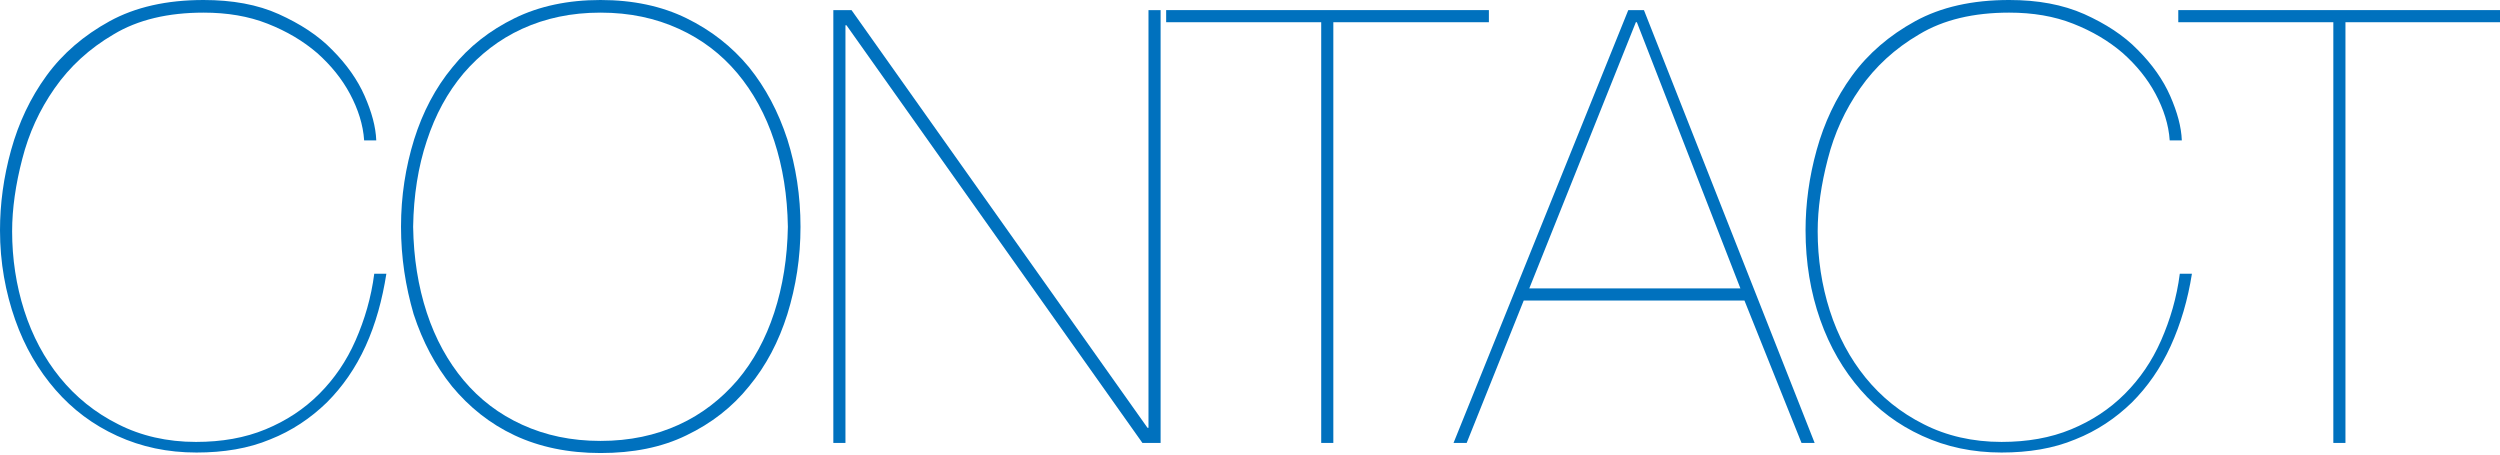 <?xml version="1.0" encoding="utf-8"?>
<!-- Generator: Adobe Illustrator 21.0.0, SVG Export Plug-In . SVG Version: 6.00 Build 0)  -->
<svg version="1.1" id="レイヤー_1" xmlns="http://www.w3.org/2000/svg" xmlns:xlink="http://www.w3.org/1999/xlink" x="0px"
	 y="0px" viewBox="0 0 495 90" style="enable-background:new 0 0 495 90;" xml:space="preserve">
<style type="text/css">
	.st0{fill:#0071BE;}
</style>
<g>
	<path class="st0" d="M72.4,68.5c-2,4.4-4.6,8.1-7.7,11.2c-3.2,3.1-6.9,5.6-11.2,7.3c-4.3,1.8-9.2,2.6-14.6,2.6
		c-5.7,0-10.9-1.1-15.7-3.3c-4.8-2.2-8.8-5.2-12.2-9.1c-3.4-3.9-6.1-8.5-8-13.9S0,52,0,45.6c0-5.2,0.7-10.5,2.2-15.9
		C3.7,24.3,6,19.4,9.2,15c3.2-4.4,7.4-8,12.5-10.8C26.8,1.4,33,0,40.3,0C46,0,51,0.9,55.2,2.8c4.2,1.9,7.8,4.2,10.6,7.1
		c2.8,2.8,5,5.9,6.4,9.1c1.4,3.2,2.2,6.1,2.3,8.8h-2.4c-0.2-3.1-1.2-6.2-2.8-9.2c-1.6-3-3.8-5.7-6.5-8.1c-2.8-2.4-6-4.3-9.8-5.8
		c-3.8-1.5-8-2.2-12.7-2.2c-7,0-13,1.4-17.8,4.3c-4.8,2.8-8.7,6.4-11.7,10.7c-3,4.3-5.1,8.9-6.4,14c-1.3,5-2,9.8-2,14.3
		c0,5.4,0.8,10.7,2.4,15.7c1.6,5,4,9.5,7.1,13.3s6.9,6.9,11.5,9.2c4.5,2.3,9.7,3.5,15.4,3.5c5.1,0,9.7-0.8,13.8-2.5s7.6-4,10.6-7
		c3-3,5.4-6.5,7.2-10.6c1.8-4.1,3.1-8.5,3.7-13.2h2.4C75.7,59.3,74.4,64.1,72.4,68.5z"/>
	<path class="st0" d="M79.4,44.9c0-6.1,0.9-11.8,2.6-17.3c1.7-5.4,4.2-10.2,7.6-14.3C92.9,9.2,97,6,101.9,3.6s10.6-3.6,17-3.6
		c6.4,0,12.1,1.2,17,3.6c4.9,2.4,9,5.6,12.4,9.7c3.3,4.1,5.8,8.8,7.6,14.3c1.7,5.4,2.6,11.2,2.6,17.3c0,6.1-0.9,11.8-2.6,17.3
		c-1.7,5.4-4.2,10.2-7.6,14.3c-3.3,4.1-7.4,7.3-12.4,9.7c-4.9,2.4-10.6,3.5-17,3.5c-6.4,0-12.1-1.2-17-3.5s-9-5.6-12.4-9.7
		c-3.3-4.1-5.8-8.8-7.6-14.3C80.3,56.7,79.4,51,79.4,44.9z M81.8,44.9c0.1,6.2,1,11.8,2.7,17c1.7,5.2,4.2,9.7,7.3,13.4
		c3.2,3.8,7,6.7,11.6,8.8c4.6,2.1,9.7,3.2,15.5,3.2c5.8,0,10.9-1.1,15.5-3.2c4.6-2.1,8.4-5.1,11.6-8.8c3.2-3.8,5.6-8.2,7.3-13.4
		c1.7-5.2,2.6-10.9,2.7-17c-0.1-6.2-1-11.8-2.7-17c-1.7-5.2-4.2-9.7-7.3-13.4c-3.2-3.8-7-6.7-11.6-8.8c-4.6-2.1-9.7-3.2-15.5-3.2
		c-5.8,0-10.9,1.1-15.5,3.2c-4.6,2.1-8.4,5.1-11.6,8.8c-3.2,3.8-5.6,8.2-7.3,13.4C82.8,33,81.9,38.7,81.8,44.9z"/>
	<path class="st0" d="M168.6,2l58.6,82.7h0.2V2h2.4v85.7h-3.6L167.6,5h-0.2v82.7H165V2H168.6z"/>
	<path class="st0" d="M230.8,2h64v2.4h-30.8v83.3h-2.4V4.4h-30.7V2z"/>
	<path class="st0" d="M290.4,87.7h-2.6L322.4,2h3.1l33.8,85.7h-2.6l-11.3-28.2h-43.7L290.4,87.7z M324.1,4.4h-0.2l-21.1,52.7h41.8
		L324.1,4.4z"/>
	<path class="st0" d="M429.8,68.5c-2,4.4-4.6,8.1-7.7,11.2c-3.2,3.1-6.9,5.6-11.2,7.3c-4.3,1.8-9.2,2.6-14.6,2.6
		c-5.7,0-10.9-1.1-15.7-3.3c-4.8-2.2-8.8-5.2-12.2-9.1c-3.4-3.9-6.1-8.5-8-13.9s-2.9-11.3-2.9-17.7c0-5.2,0.7-10.5,2.2-15.9
		c1.5-5.4,3.8-10.3,7-14.7c3.2-4.4,7.4-8,12.5-10.8c5.1-2.8,11.3-4.2,18.6-4.2c5.7,0,10.6,0.9,14.9,2.8c4.2,1.9,7.8,4.2,10.6,7.1
		c2.8,2.8,5,5.9,6.4,9.1c1.4,3.2,2.2,6.1,2.3,8.8h-2.4c-0.2-3.1-1.2-6.2-2.8-9.2c-1.6-3-3.8-5.7-6.5-8.1c-2.8-2.4-6-4.3-9.8-5.8
		c-3.8-1.5-8-2.2-12.7-2.2c-7,0-13,1.4-17.8,4.3c-4.8,2.8-8.7,6.4-11.7,10.7c-3,4.3-5.1,8.9-6.4,14c-1.3,5-2,9.8-2,14.3
		c0,5.4,0.8,10.7,2.4,15.7c1.6,5,4,9.5,7.1,13.3s6.9,6.9,11.5,9.2c4.5,2.3,9.7,3.5,15.4,3.5c5.1,0,9.7-0.8,13.8-2.5s7.6-4,10.6-7
		c3-3,5.4-6.5,7.2-10.6c1.8-4.1,3.1-8.5,3.7-13.2h2.4C433.2,59.3,431.8,64.1,429.8,68.5z"/>
	<path class="st0" d="M431.2,2h64v2.4h-30.8v83.3h-2.4V4.4h-30.7V2z"/>
</g>
</svg>
